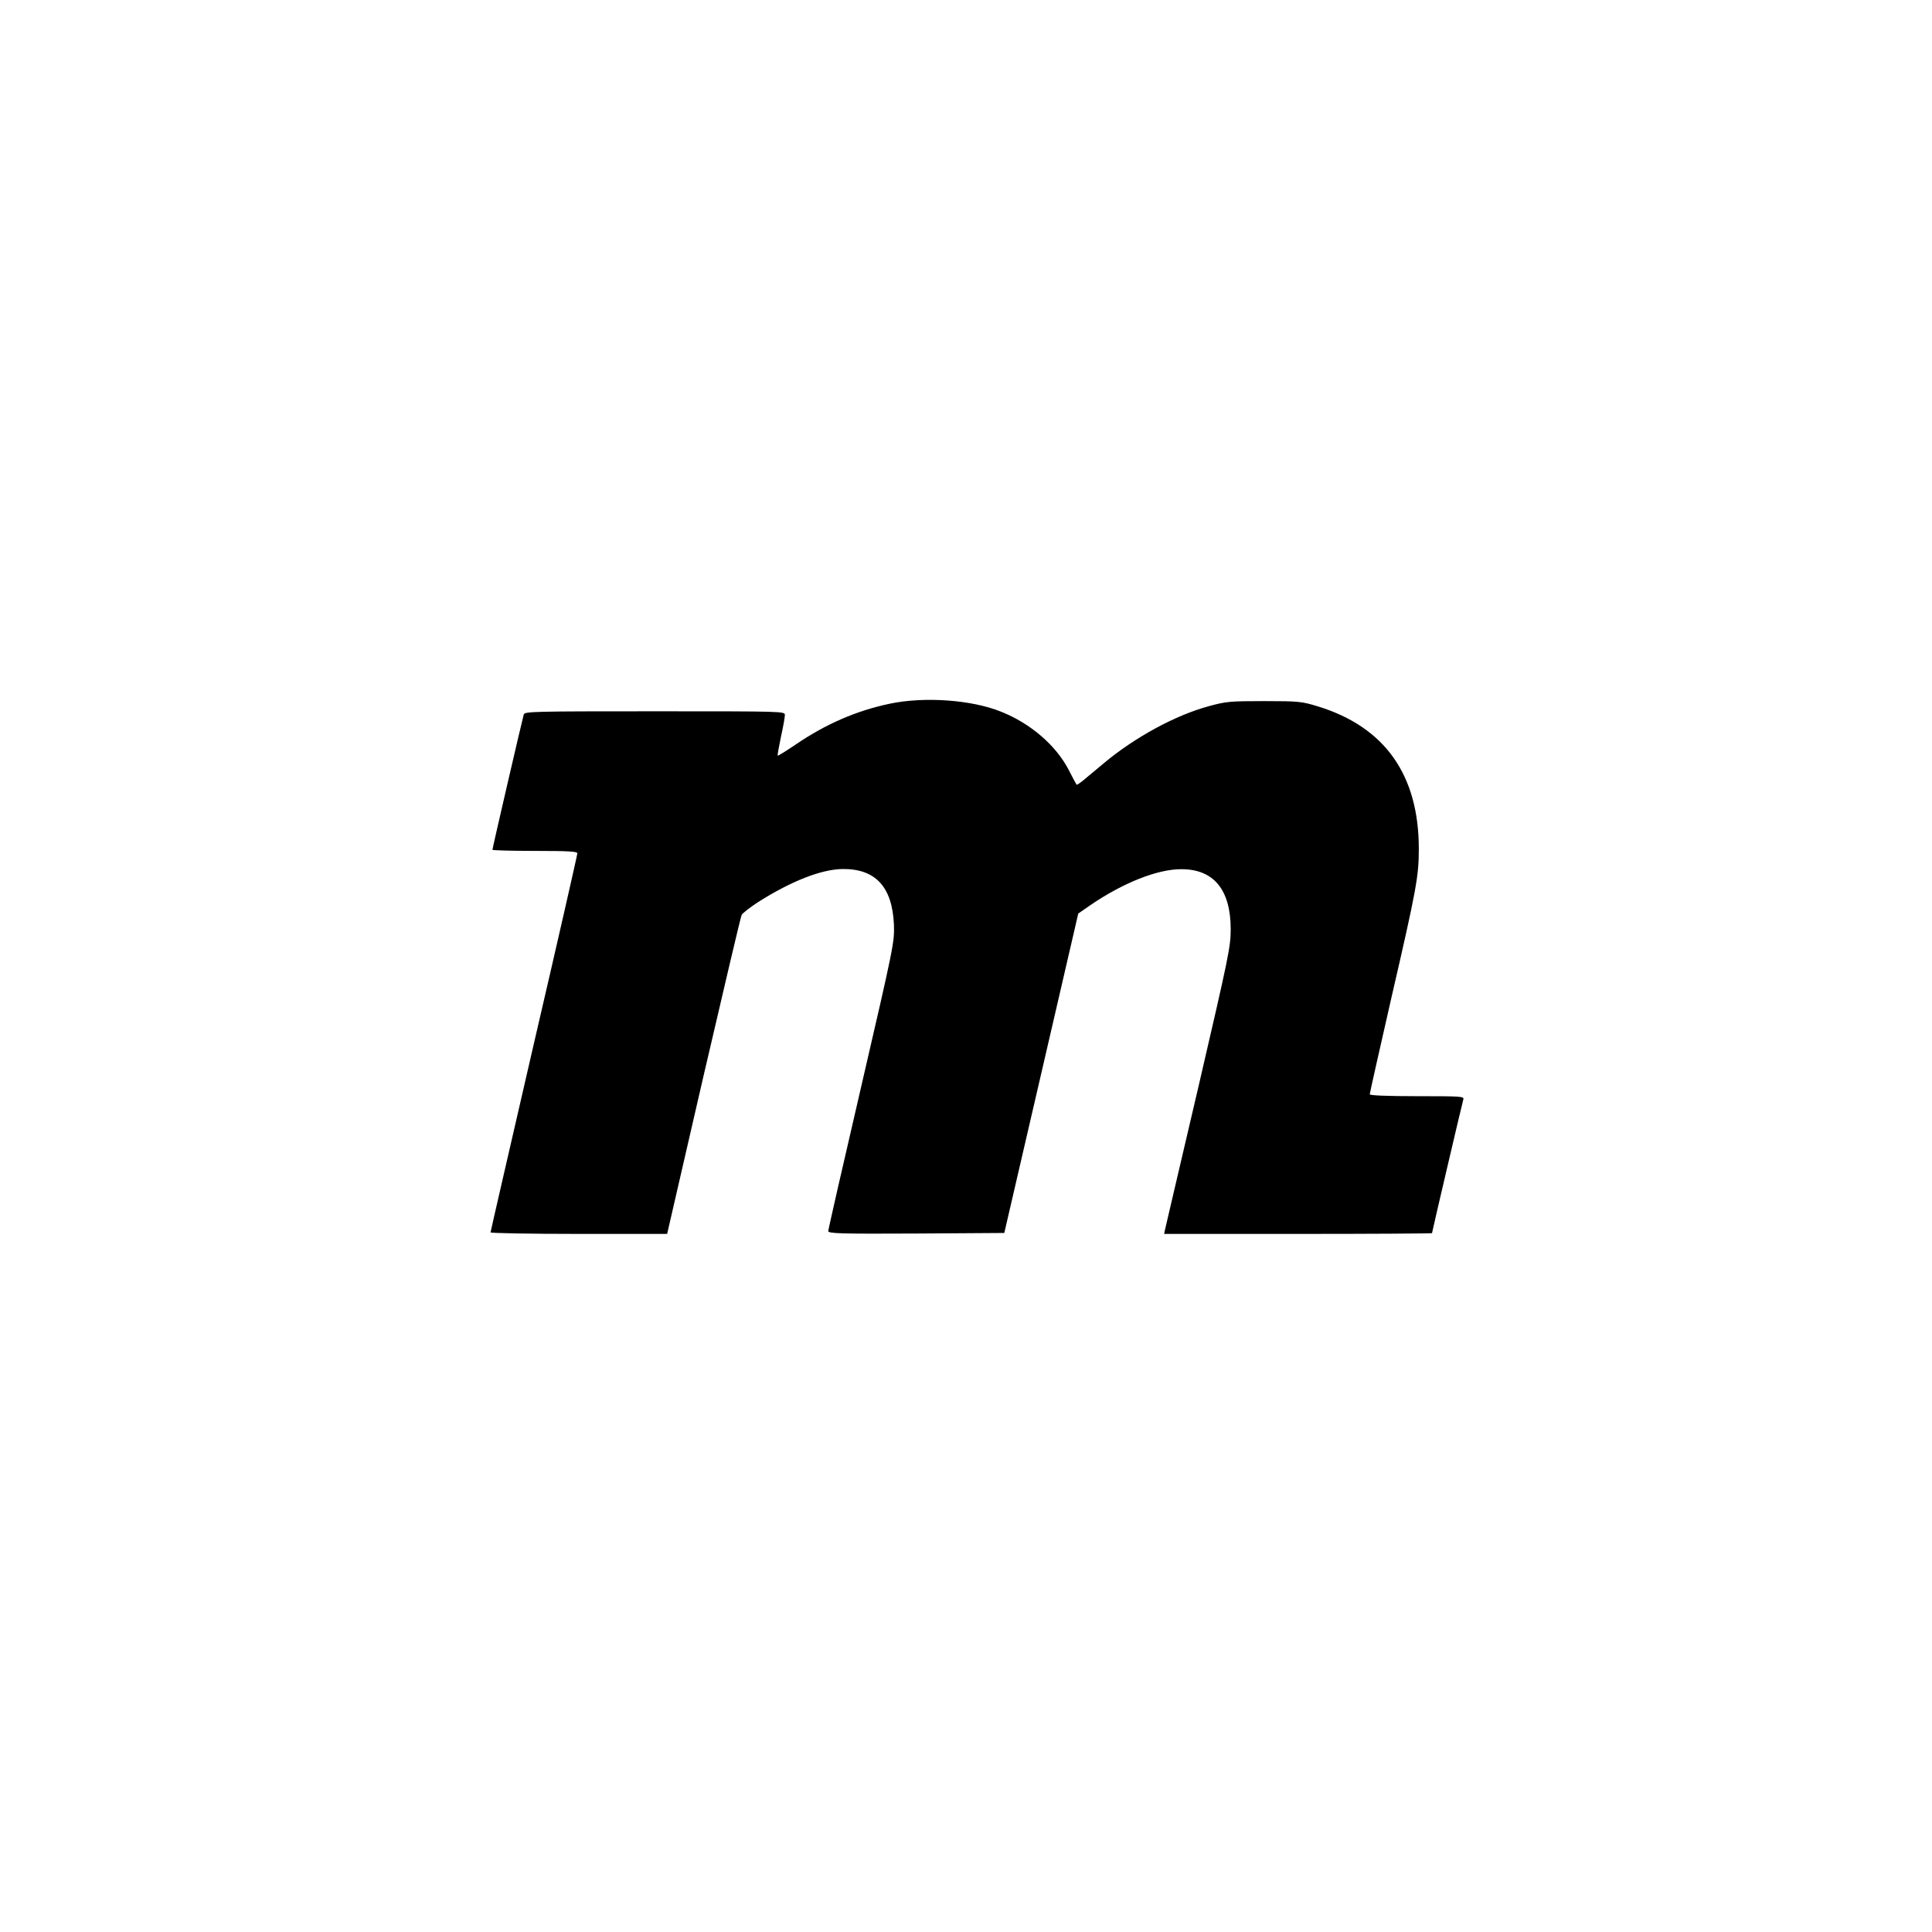 <?xml version="1.0" standalone="no"?>
<!DOCTYPE svg PUBLIC "-//W3C//DTD SVG 20010904//EN"
 "http://www.w3.org/TR/2001/REC-SVG-20010904/DTD/svg10.dtd">
<svg version="1.0" xmlns="http://www.w3.org/2000/svg"
 width="1024pt" height="1024pt" viewBox="0 0 1024 1024"
 preserveAspectRatio="xMidYMid meet">
<g transform="translate(0,1024) scale(0.1,-0.1)"
fill="#000000" stroke="none">
<path d="M4715 6510 c-176 -37 -339 -108 -496 -215 -52 -35 -95 -62 -97 -60
-2 2 6 46 17 99 12 53 21 105 21 116 0 20 -5 20 -689 20 -648 0 -690 -1 -695
-17 -8 -27 -166 -709 -166 -717 0 -3 101 -6 225 -6 180 0 225 -3 225 -13 0 -8
-103 -461 -230 -1007 -126 -547 -230 -998 -230 -1002 0 -4 211 -8 468 -8 l468
0 193 838 c107 460 197 844 202 853 5 9 43 39 86 67 175 111 334 174 448 176
175 2 264 -94 273 -294 3 -94 1 -106 -172 -853 -97 -417 -176 -764 -176 -772
0 -13 60 -15 467 -13 l466 3 196 846 196 847 65 45 c173 118 354 190 480 190
173 1 263 -109 263 -318 0 -94 -11 -145 -171 -835 -95 -404 -174 -745 -177
-757 l-5 -23 710 0 c390 0 710 2 710 4 0 6 160 689 166 709 5 16 -11 17 -245
17 -166 0 -251 4 -251 10 0 6 52 237 115 513 133 576 145 643 145 788 0 392
-180 646 -535 755 -85 26 -101 28 -285 28 -180 0 -203 -2 -293 -27 -175 -47
-391 -164 -555 -301 -41 -34 -89 -74 -108 -90 -19 -16 -36 -27 -38 -25 -2 2
-21 38 -42 79 -67 129 -201 245 -356 307 -156 64 -408 82 -593 43z"/>
</g>
</svg>
